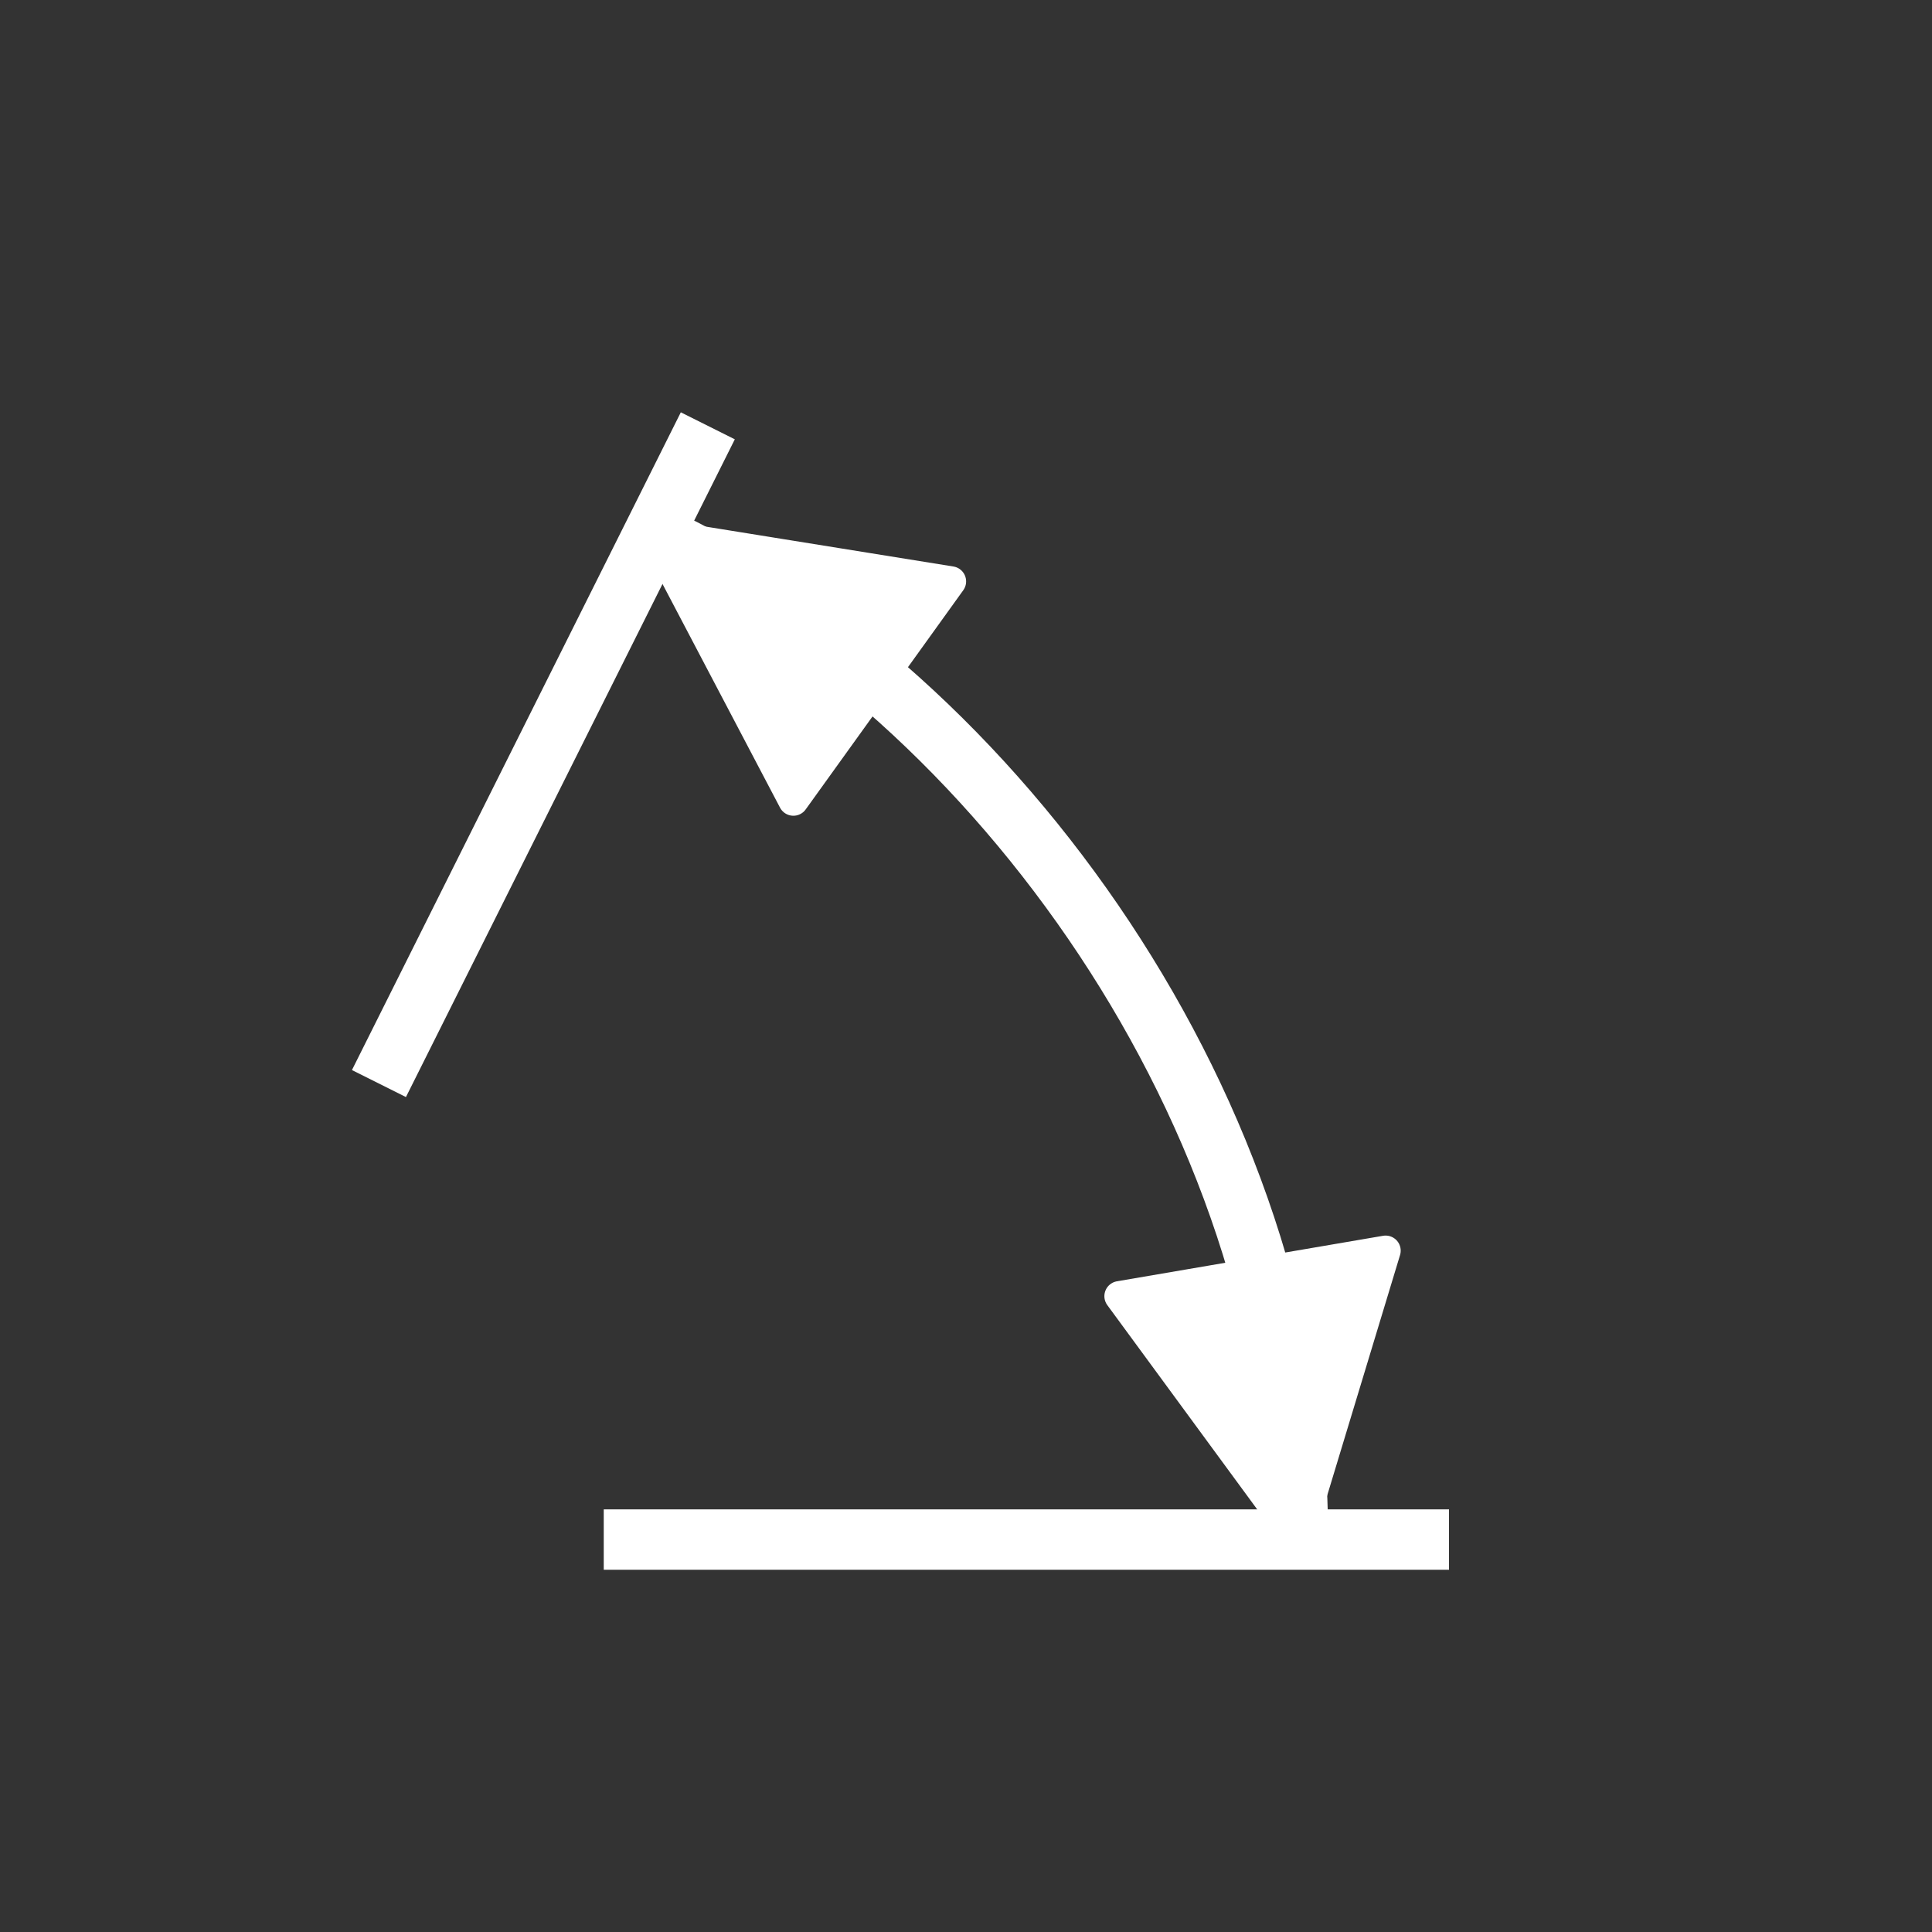 <svg xmlns="http://www.w3.org/2000/svg" viewBox="0 0 512 512"><rect x="0" y="0" width="512" height="512" fill="#333333" stroke="none"/><g transform="translate(0 464)" style="stroke:#fff"><g style="fill:none;stroke-linecap:square;stroke-width:16"><path d="m104-184l80-160"/><path d="m376-56h-208"/></g><g style="stroke-linecap:round;stroke-linejoin:round;stroke-width:8;fill:#fff"><path d="m173.05-322.64l37.21 70.82 41.772-58.1-78.982-12.724z"/><path d="m344-56l23.2-76.56-70.53 12.06 47.33 64.5z"/></g><path d="M 173.303,-322.343 C 264,-280 344,-168 344,-56" style="fill:none;stroke-width:16"/></g></svg>
